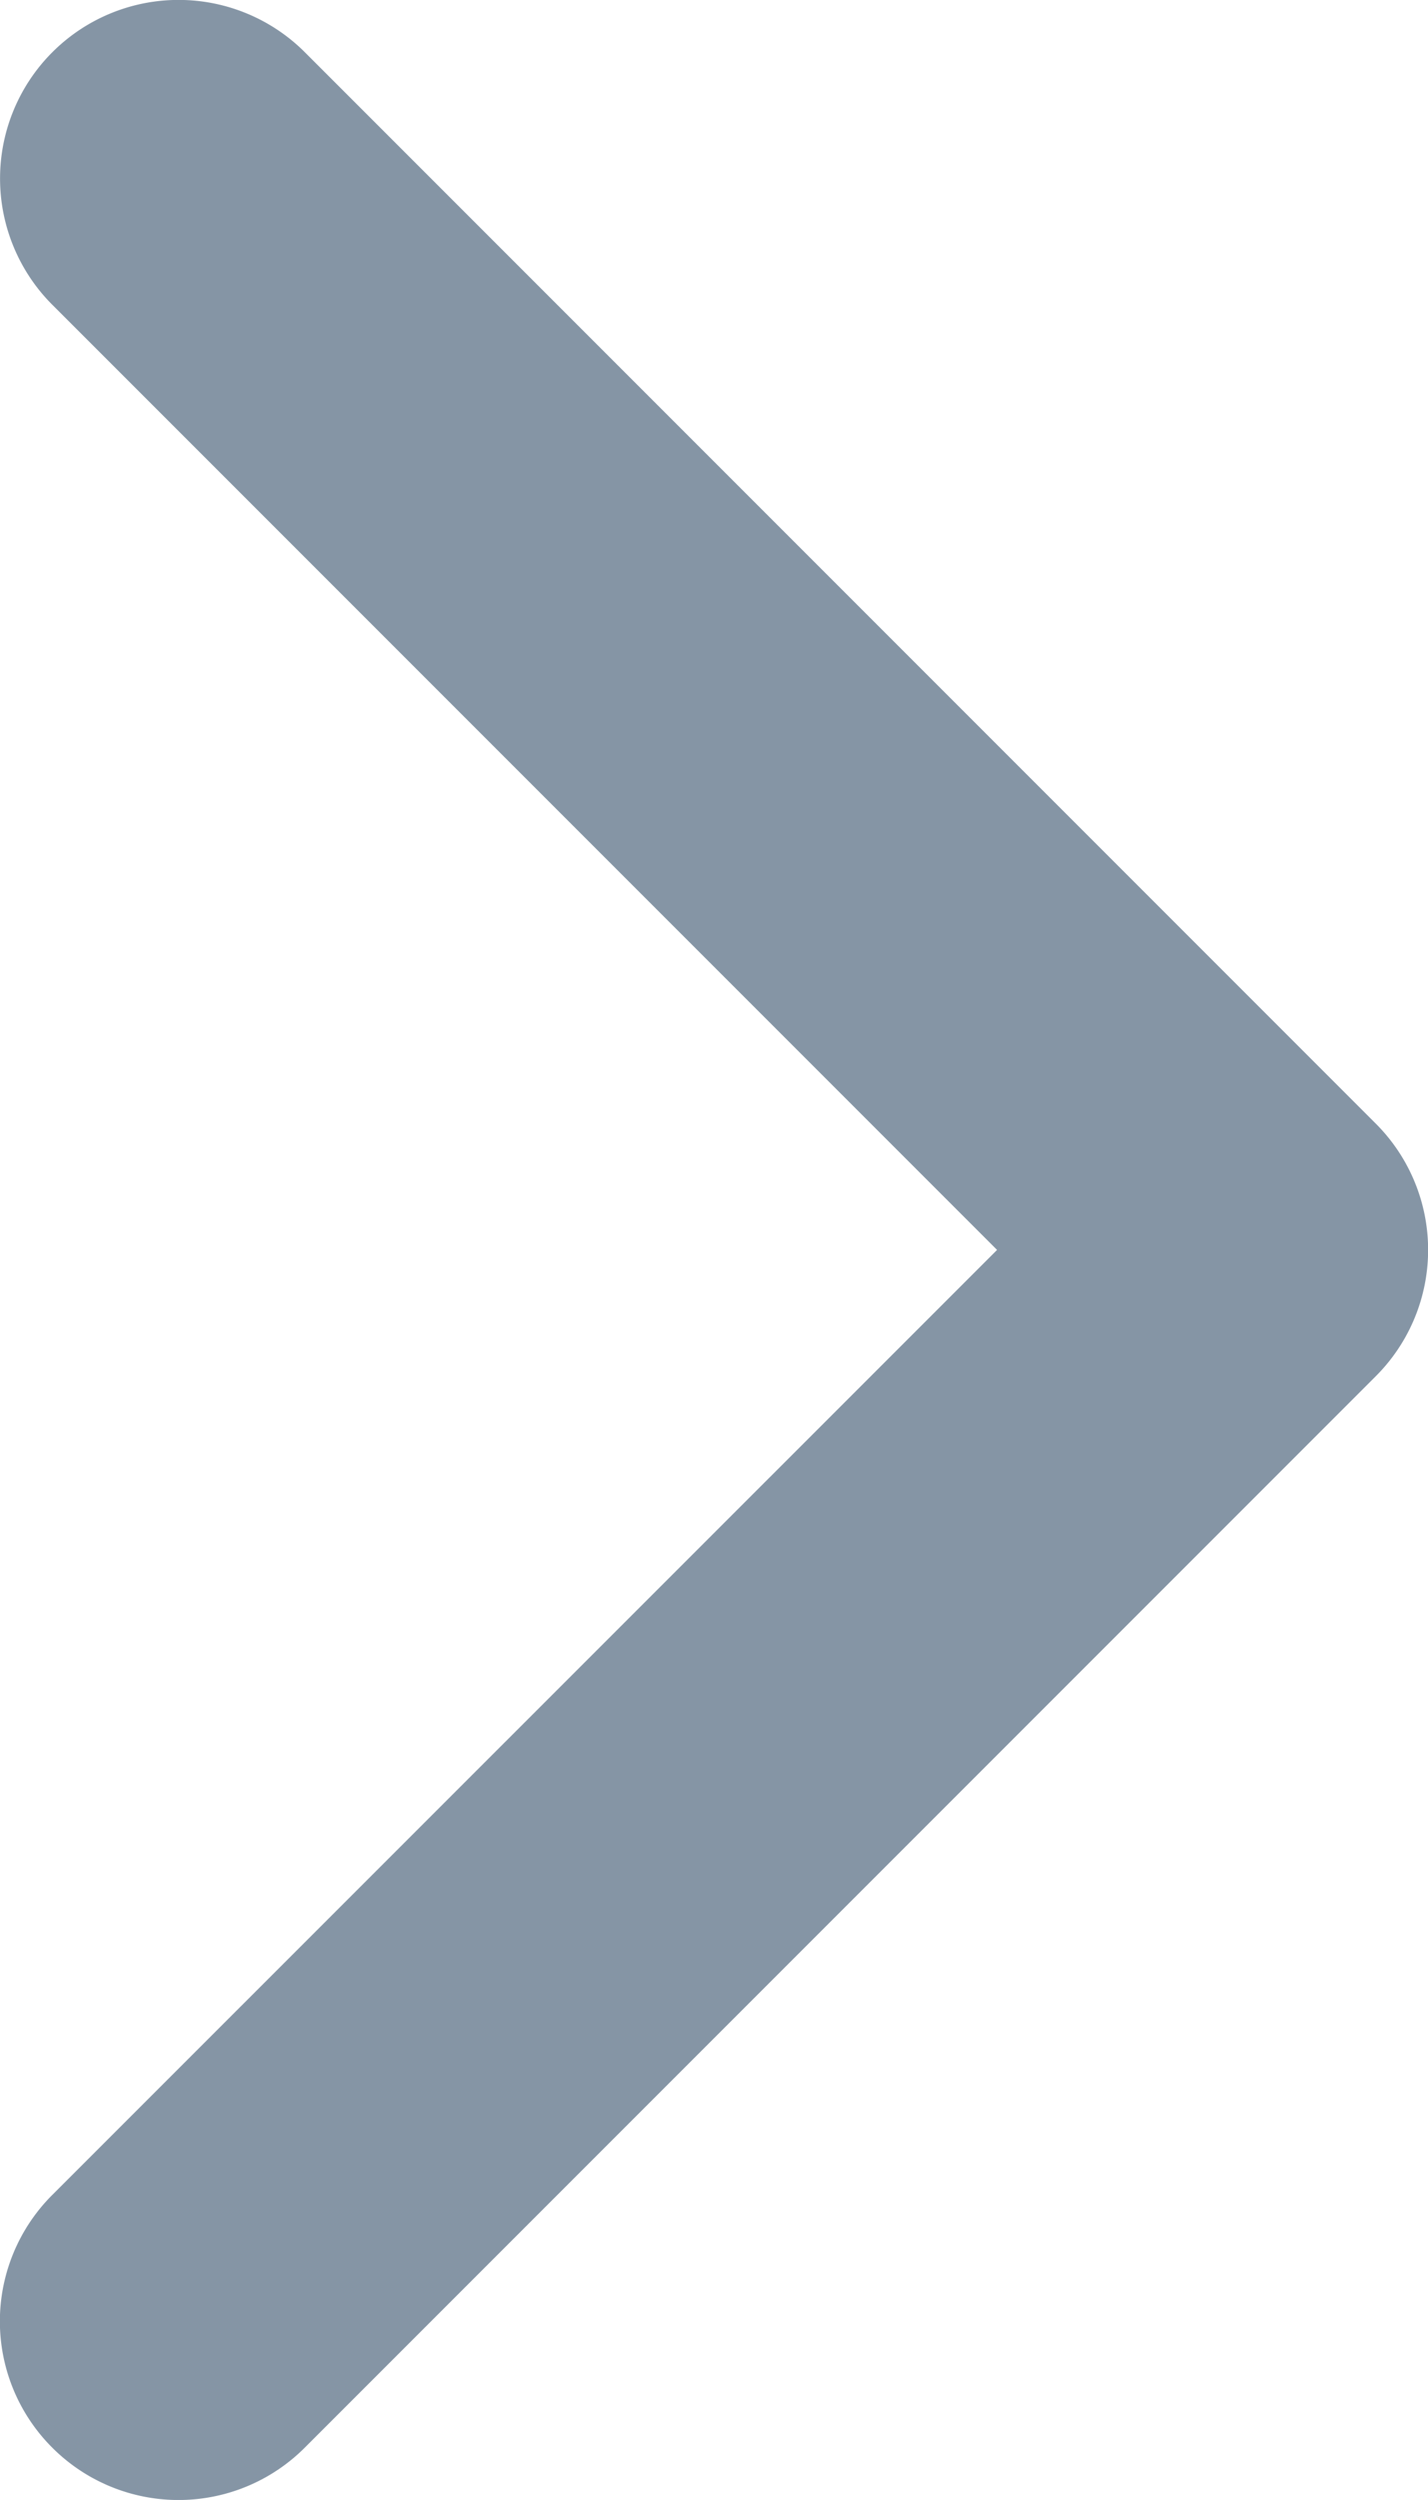 <svg xmlns="http://www.w3.org/2000/svg" width="10.667" height="18.667" viewBox="0 0 10.667 18.667">
  <path id="right" d="M10.943,1.057a1.333,1.333,0,0,1,0,1.886L3.885,10l7.057,7.057a1.333,1.333,0,1,1-1.886,1.886l-8-8a1.333,1.333,0,0,1,0-1.886l8-8A1.333,1.333,0,0,1,10.943,1.057Z" transform="translate(11.333 19.333) rotate(180)" fill="#8595a5" fill-rule="evenodd"/>
</svg>
